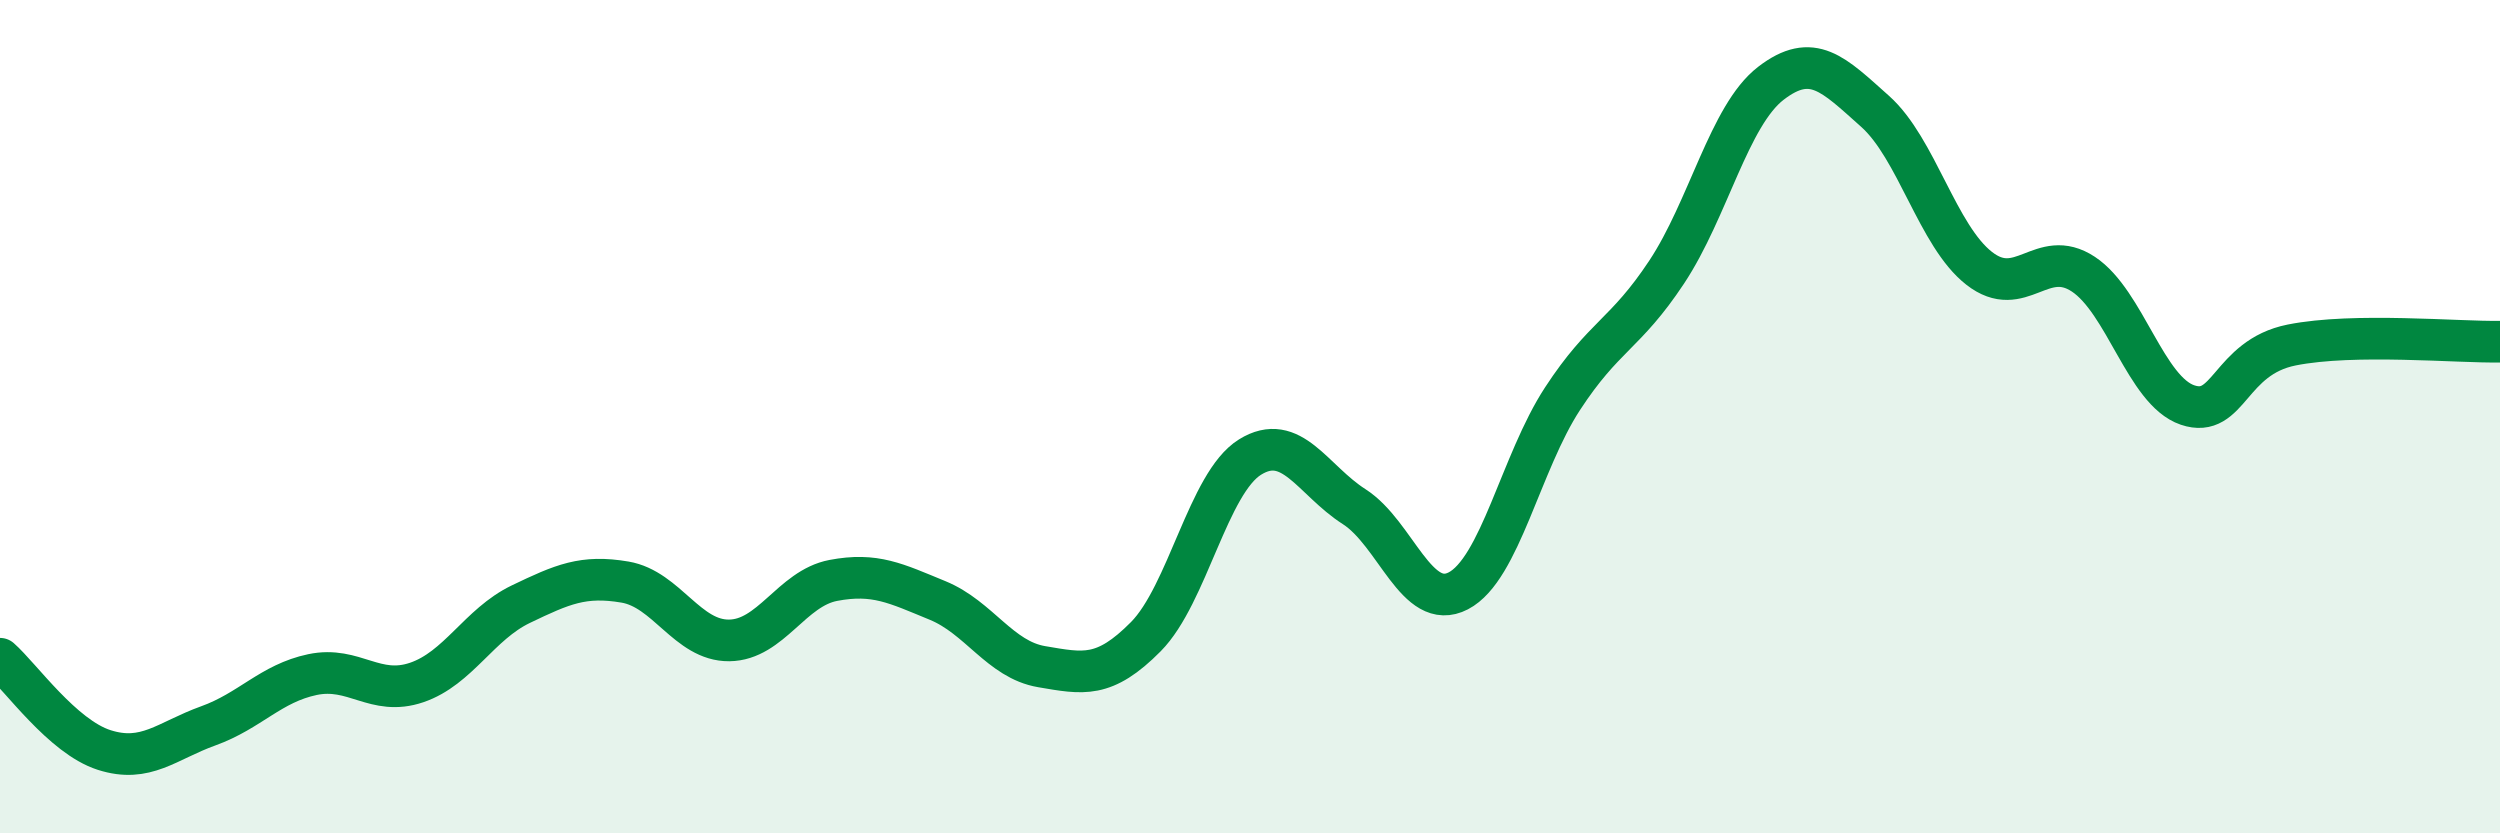 
    <svg width="60" height="20" viewBox="0 0 60 20" xmlns="http://www.w3.org/2000/svg">
      <path
        d="M 0,15.81 C 0.5,16.25 1.5,17.68 2.5,18 C 3.5,18.32 4,17.78 5,17.42 C 6,17.06 6.5,16.4 7.5,16.19 C 8.5,15.98 9,16.72 10,16.38 C 11,16.04 11.5,14.98 12.5,14.5 C 13.5,14.02 14,13.8 15,13.97 C 16,14.14 16.5,15.38 17.5,15.37 C 18.5,15.36 19,14.12 20,13.93 C 21,13.74 21.5,14 22.5,14.41 C 23.5,14.82 24,15.83 25,16 C 26,16.17 26.5,16.29 27.5,15.28 C 28.5,14.27 29,11.59 30,10.97 C 31,10.35 31.5,11.52 32.5,12.16 C 33.5,12.8 34,14.7 35,14.18 C 36,13.66 36.5,11.1 37.5,9.57 C 38.5,8.04 39,8.04 40,6.53 C 41,5.02 41.5,2.77 42.5,2 C 43.5,1.23 44,1.78 45,2.67 C 46,3.56 46.5,5.66 47.5,6.44 C 48.5,7.22 49,5.92 50,6.58 C 51,7.24 51.5,9.38 52.5,9.72 C 53.5,10.06 53.5,8.58 55,8.28 C 56.5,7.98 59,8.22 60,8.2L60 20L0 20Z"
        fill="#008740"
        opacity="0.1"
        stroke-linecap="round"
        stroke-linejoin="round"
      />
      <path
        d="M 0,15.81 C 0.5,16.25 1.5,17.68 2.5,18 C 3.5,18.32 4,17.78 5,17.42 C 6,17.06 6.5,16.4 7.5,16.19 C 8.5,15.98 9,16.72 10,16.38 C 11,16.04 11.5,14.98 12.5,14.5 C 13.5,14.02 14,13.8 15,13.97 C 16,14.14 16.5,15.38 17.5,15.37 C 18.5,15.36 19,14.12 20,13.93 C 21,13.74 21.5,14 22.5,14.41 C 23.5,14.82 24,15.83 25,16 C 26,16.17 26.5,16.29 27.5,15.28 C 28.5,14.27 29,11.59 30,10.97 C 31,10.35 31.5,11.52 32.5,12.16 C 33.5,12.8 34,14.7 35,14.18 C 36,13.66 36.5,11.1 37.5,9.57 C 38.5,8.04 39,8.04 40,6.53 C 41,5.02 41.5,2.77 42.5,2 C 43.5,1.23 44,1.78 45,2.67 C 46,3.56 46.5,5.66 47.5,6.44 C 48.5,7.22 49,5.92 50,6.58 C 51,7.24 51.5,9.38 52.5,9.72 C 53.5,10.06 53.5,8.58 55,8.28 C 56.5,7.98 59,8.22 60,8.2"
        stroke="#008740"
        stroke-width="1"
        fill="none"
        stroke-linecap="round"
        stroke-linejoin="round"
      />
    </svg>
  